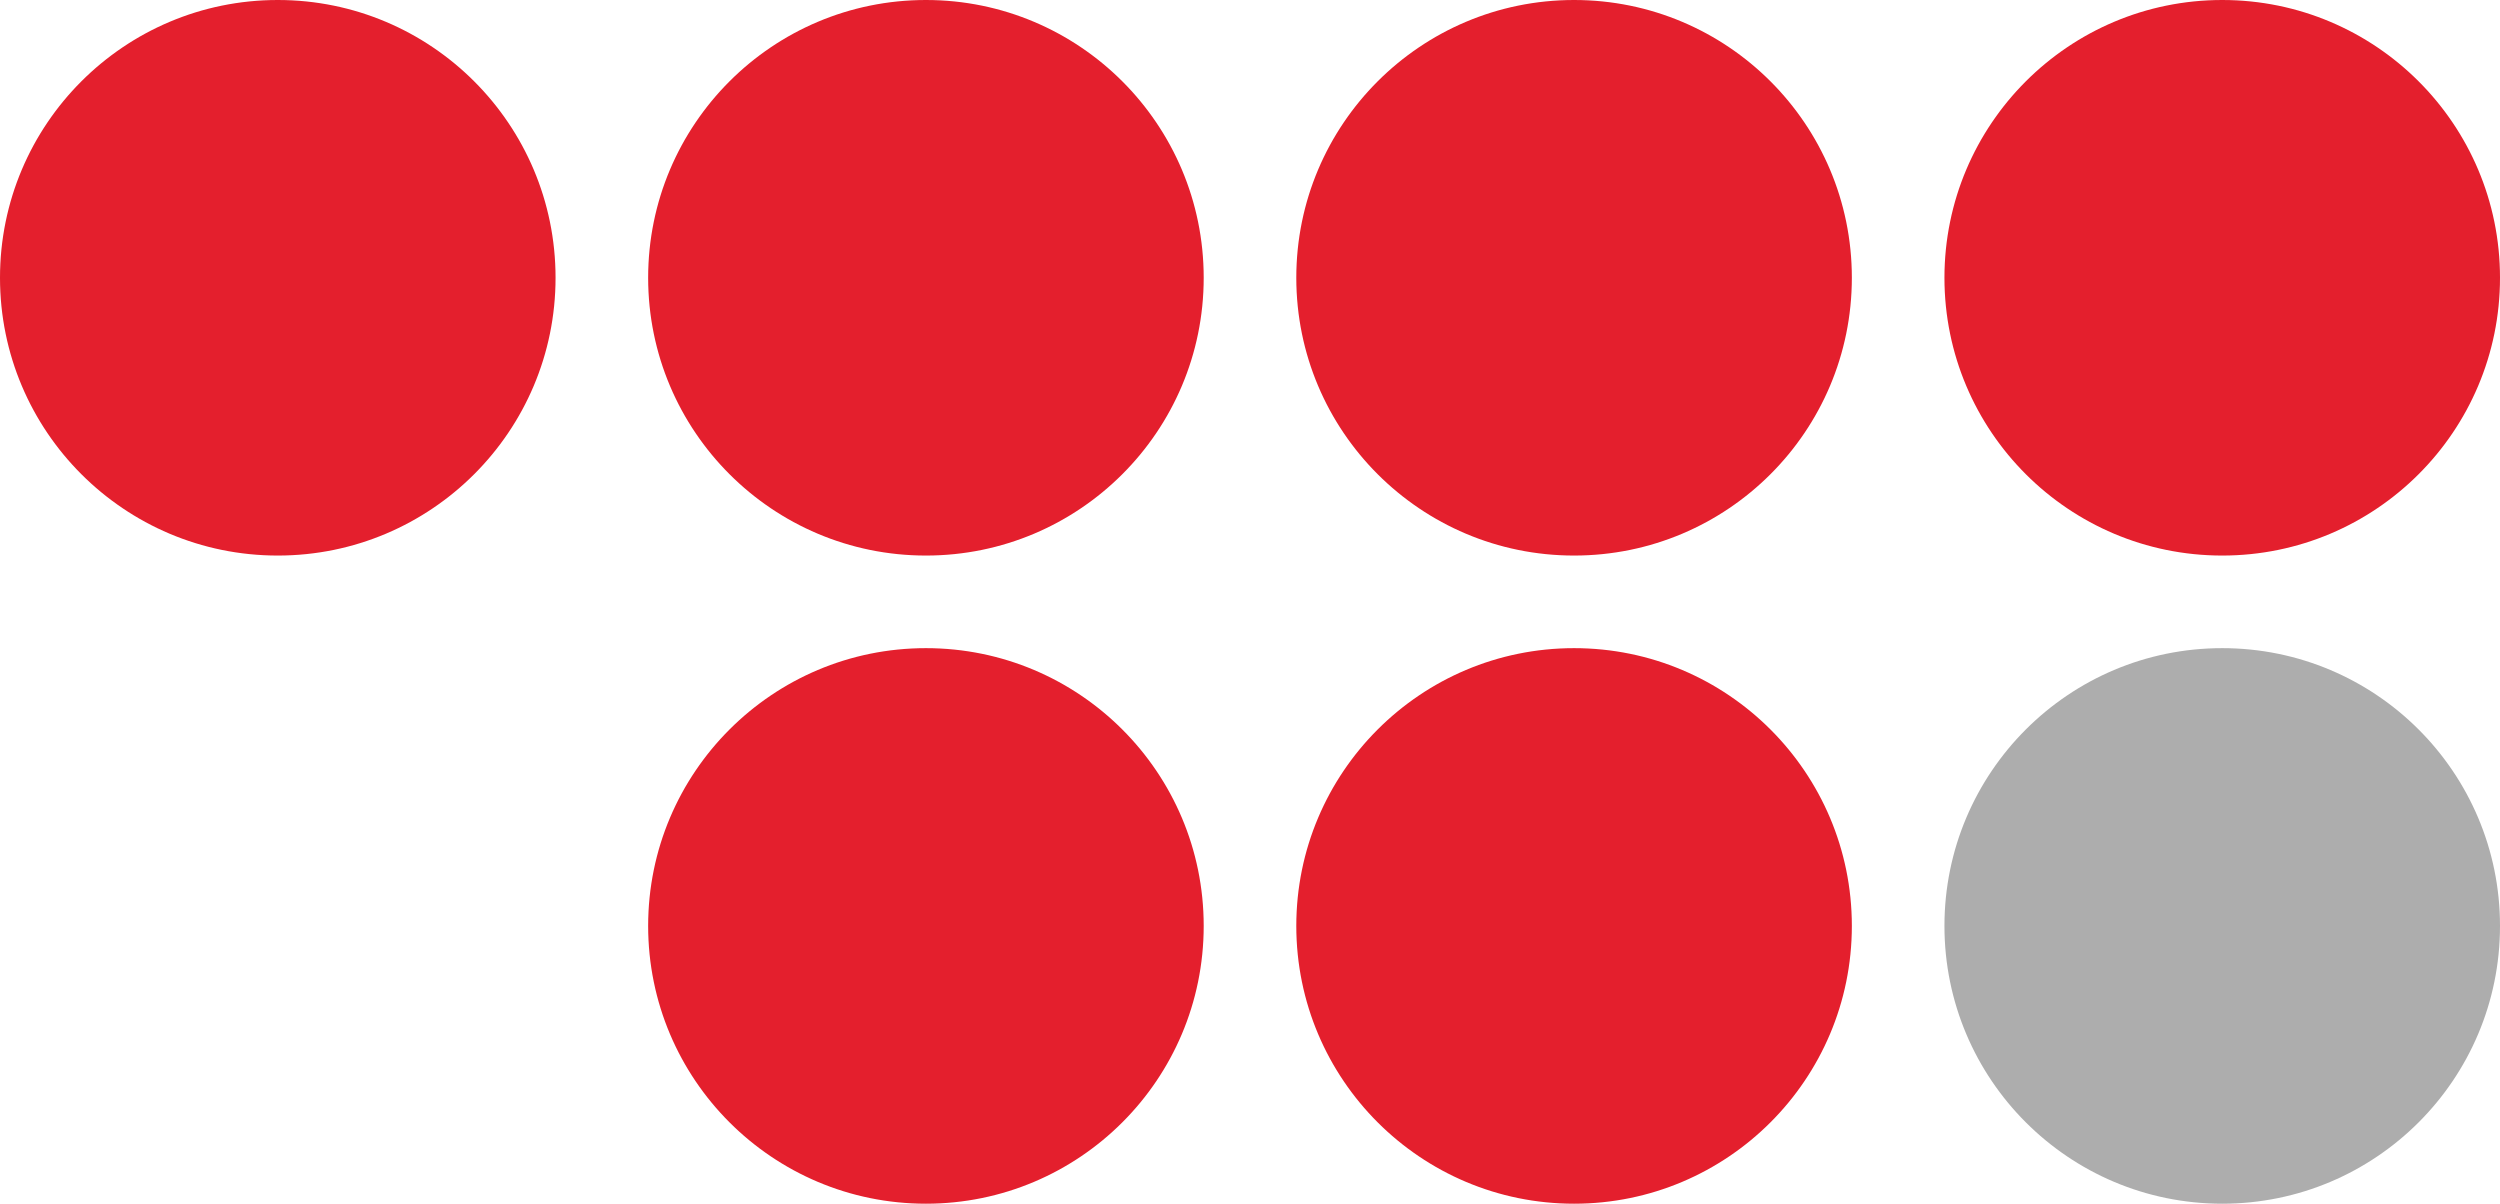 <?xml version="1.0" encoding="UTF-8"?> <svg xmlns="http://www.w3.org/2000/svg" width="27" height="13" viewBox="0 0 27 13" fill="none"><circle cx="3" cy="3" r="3" fill="#E41F2D"></circle><circle cx="10" cy="3" r="3" fill="#E41F2D"></circle><circle cx="10" cy="10" r="3" fill="#E41F2D"></circle><circle cx="17" cy="3" r="3" fill="#E41F2D"></circle><circle cx="17" cy="10" r="3" fill="#E41F2D"></circle><circle cx="24" cy="3" r="3" fill="#E41F2D"></circle><circle cx="24" cy="10" r="3" fill="#ADADAD"></circle></svg> 